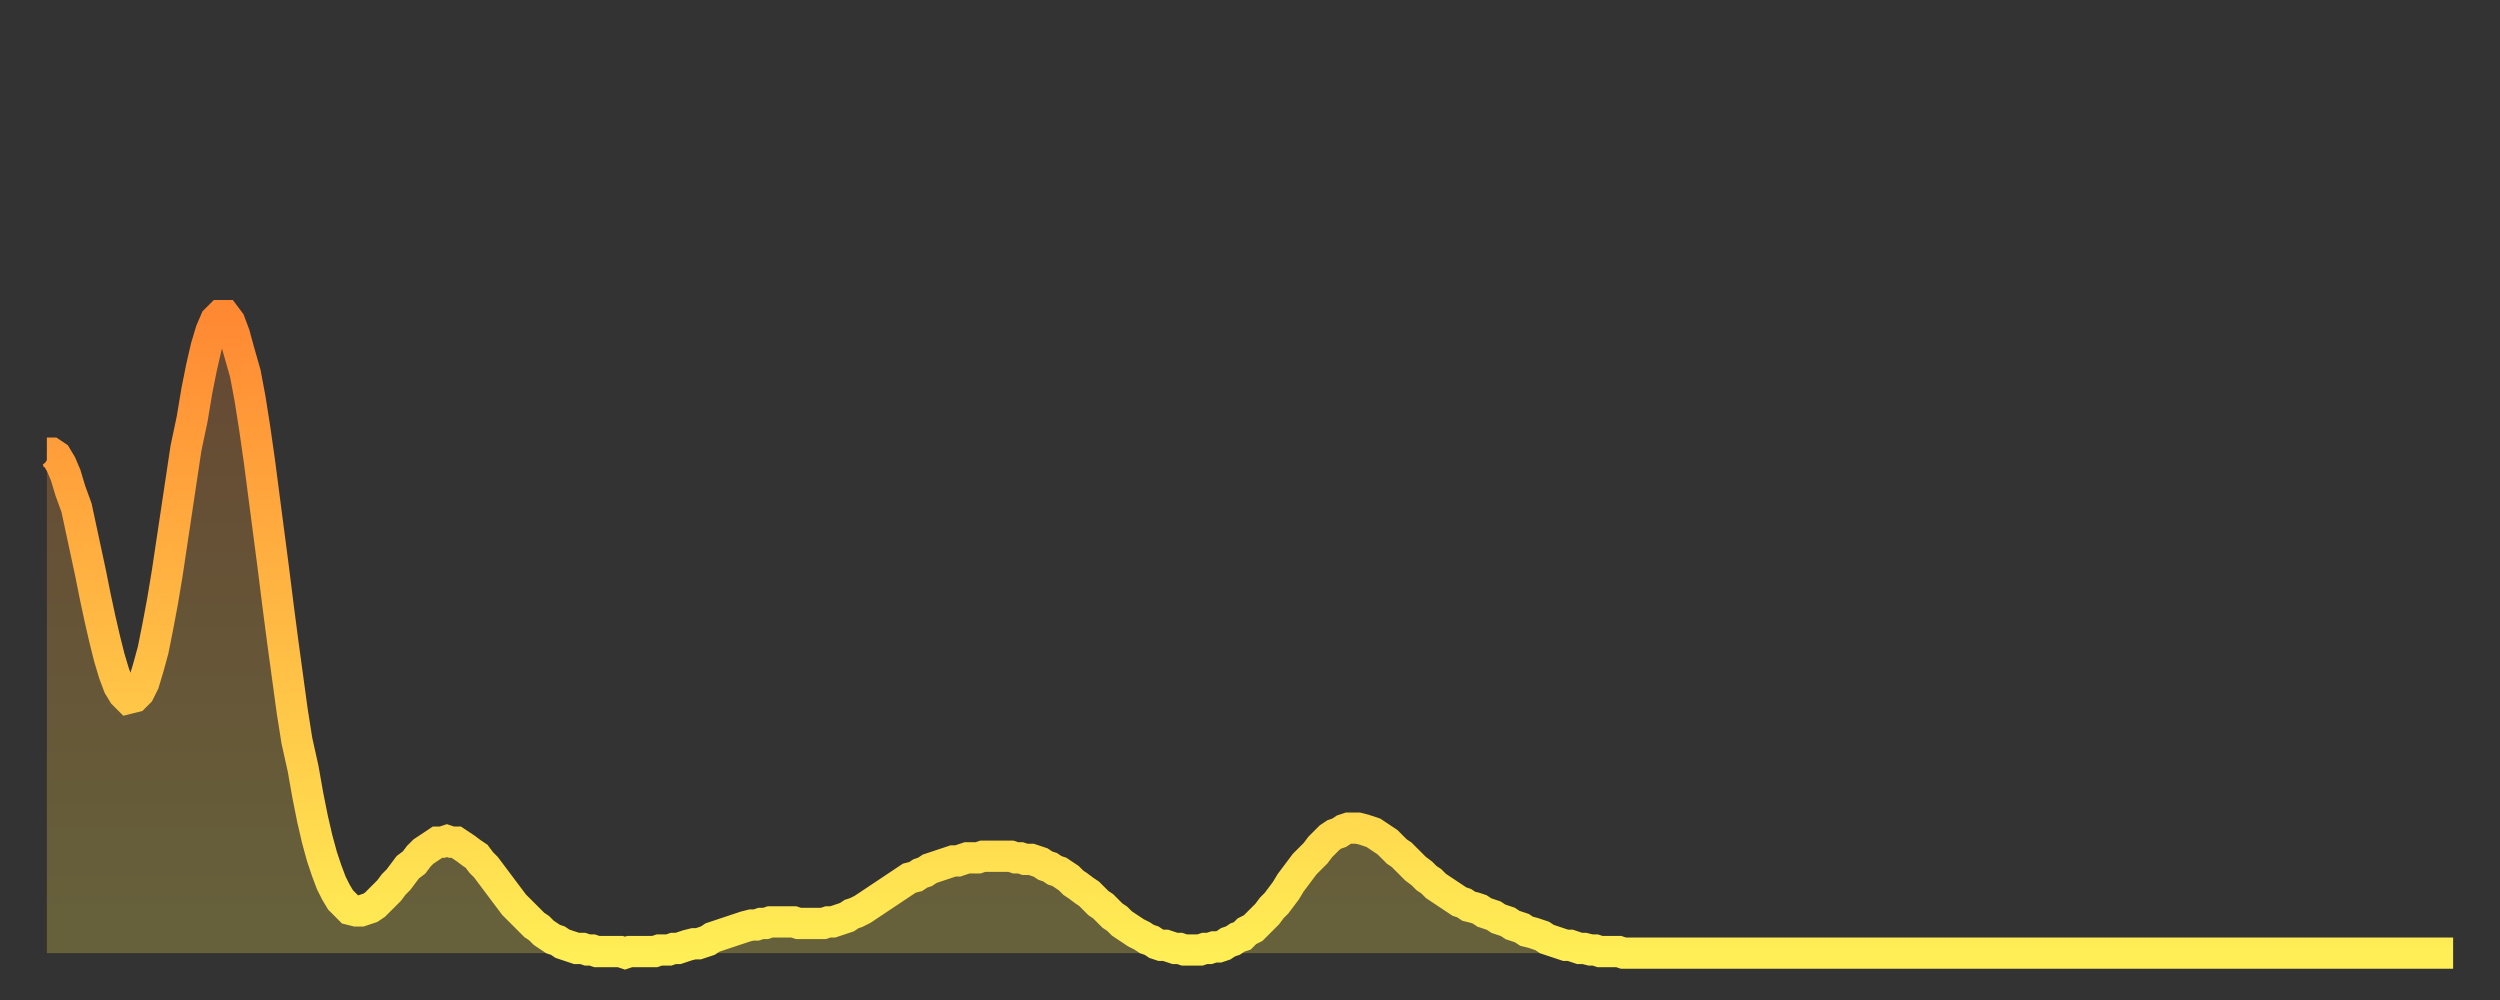 <?xml version="1.0" encoding="utf-8" ?>
<svg baseProfile="full" height="64" version="1.1" width="160" xmlns="http://www.w3.org/2000/svg" xmlns:ev="http://www.w3.org/2001/xml-events" xmlns:xlink="http://www.w3.org/1999/xlink"><rect width="100%" height="100%" fill="#333333" stroke="none"/><defs><linearGradient id="id187708" x1="0" x2="0" y1="0" y2="1"><stop offset="0%" stop-color="#ff8933" /><stop offset="50%" stop-color="#ffbb44" /><stop offset="100%" stop-color="#ffee55" /></linearGradient></defs><g transform="translate(3,3)"><g><path d="M 0.0 26.0 0.3 26.0 0.6 26.2 0.9 26.7 1.2 27.4 1.5 28.4 1.9 29.5 2.2 30.9 2.5 32.3 2.8 33.7 3.1 35.2 3.4 36.6 3.7 37.9 4.0 39.1 4.3 40.1 4.6 40.9 4.9 41.4 5.2 41.7 5.6 41.6 5.9 41.3 6.2 40.7 6.5 39.7 6.8 38.6 7.1 37.1 7.4 35.5 7.7 33.7 8.0 31.7 8.3 29.7 8.6 27.7 8.9 25.7 9.3 23.8 9.6 22.0 9.9 20.5 10.2 19.2 10.5 18.2 10.8 17.5 11.1 17.2 11.4 17.2 11.7 17.6 12.0 18.4 12.3 19.5 12.7 20.9 13.0 22.5 13.3 24.4 13.6 26.5 13.9 28.8 14.2 31.1 14.5 33.4 14.8 35.8 15.1 38.1 15.4 40.3 15.7 42.5 16.0 44.4 16.4 46.2 16.7 47.9 17.0 49.4 17.3 50.7 17.6 51.8 17.9 52.7 18.2 53.5 18.5 54.1 18.8 54.6 19.1 54.9 19.4 55.2 19.8 55.3 20.1 55.3 20.4 55.2 20.7 55.1 21.0 54.9 21.3 54.6 21.6 54.3 21.9 54.0 22.2 53.6 22.5 53.3 22.8 52.9 23.1 52.5 23.5 52.2 23.8 51.8 24.1 51.5 24.4 51.3 24.7 51.1 25.0 50.9 25.3 50.9 25.6 50.8 25.9 50.9 26.2 50.9 26.5 51.1 26.8 51.3 27.2 51.6 27.5 51.8 27.8 52.2 28.1 52.5 28.4 52.9 28.7 53.3 29.0 53.7 29.3 54.1 29.6 54.5 29.9 54.9 30.2 55.2 30.6 55.6 30.9 55.9 31.2 56.2 31.5 56.4 31.8 56.7 32.1 56.9 32.4 57.1 32.7 57.2 33.0 57.4 33.3 57.5 33.6 57.6 33.9 57.7 34.3 57.7 34.6 57.8 34.9 57.8 35.2 57.9 35.5 57.9 35.8 57.9 36.1 57.9 36.4 57.9 36.7 57.9 37.0 58.0 37.3 57.9 37.7 57.9 38.0 57.9 38.3 57.9 38.6 57.9 38.9 57.9 39.2 57.8 39.5 57.8 39.8 57.8 40.1 57.7 40.4 57.7 40.7 57.6 41.0 57.5 41.4 57.4 41.7 57.4 42.0 57.3 42.3 57.2 42.6 57.0 42.9 56.9 43.2 56.8 43.5 56.7 43.8 56.6 44.1 56.5 44.4 56.4 44.7 56.3 45.1 56.2 45.4 56.2 45.7 56.1 46.0 56.1 46.3 56.0 46.6 56.0 46.9 56.0 47.2 56.0 47.5 56.0 47.8 56.0 48.1 56.1 48.5 56.1 48.8 56.1 49.1 56.1 49.4 56.1 49.7 56.1 50.0 56.0 50.3 56.0 50.6 55.9 50.9 55.8 51.2 55.7 51.5 55.5 51.8 55.4 52.2 55.2 52.5 55.0 52.8 54.8 53.1 54.6 53.4 54.4 53.7 54.2 54.0 54.0 54.3 53.8 54.6 53.6 54.9 53.4 55.2 53.2 55.6 53.1 55.9 52.9 56.2 52.8 56.5 52.6 56.8 52.5 57.1 52.4 57.4 52.3 57.7 52.2 58.0 52.1 58.3 52.1 58.6 52.0 58.9 51.9 59.3 51.9 59.6 51.9 59.9 51.8 60.2 51.8 60.5 51.8 60.8 51.8 61.1 51.8 61.4 51.8 61.7 51.8 62.0 51.9 62.3 51.9 62.6 52.0 63.0 52.0 63.3 52.1 63.6 52.2 63.9 52.4 64.2 52.5 64.5 52.7 64.8 52.8 65.1 53.0 65.4 53.2 65.7 53.5 66.0 53.7 66.4 54.0 66.7 54.2 67.0 54.5 67.3 54.8 67.6 55.0 67.9 55.3 68.2 55.6 68.5 55.8 68.8 56.1 69.1 56.3 69.4 56.5 69.7 56.7 70.1 56.9 70.4 57.1 70.7 57.2 71.0 57.4 71.3 57.5 71.6 57.5 71.9 57.6 72.2 57.7 72.5 57.7 72.8 57.8 73.1 57.8 73.5 57.8 73.8 57.8 74.1 57.7 74.4 57.7 74.7 57.6 75.0 57.6 75.3 57.5 75.6 57.3 75.9 57.2 76.2 57.0 76.5 56.9 76.8 56.6 77.2 56.4 77.5 56.1 77.8 55.8 78.1 55.5 78.4 55.1 78.7 54.8 79.0 54.4 79.3 54.0 79.6 53.5 79.9 53.1 80.2 52.7 80.5 52.3 80.9 51.9 81.2 51.6 81.5 51.2 81.8 50.9 82.1 50.6 82.4 50.4 82.7 50.3 83.0 50.1 83.3 50.0 83.6 50.0 83.9 50.0 84.3 50.1 84.6 50.2 84.9 50.3 85.2 50.5 85.5 50.7 85.8 50.9 86.1 51.2 86.4 51.5 86.7 51.7 87.0 52.0 87.3 52.3 87.6 52.6 88.0 52.9 88.3 53.2 88.6 53.4 88.9 53.7 89.2 53.9 89.5 54.1 89.8 54.3 90.1 54.5 90.4 54.7 90.7 54.8 91.0 55.0 91.4 55.1 91.7 55.2 92.0 55.4 92.3 55.5 92.6 55.6 92.9 55.8 93.2 55.9 93.5 56.0 93.8 56.2 94.1 56.3 94.4 56.4 94.7 56.6 95.1 56.7 95.4 56.8 95.7 56.9 96.0 57.1 96.3 57.2 96.6 57.3 96.9 57.4 97.2 57.5 97.5 57.5 97.8 57.6 98.1 57.7 98.4 57.7 98.8 57.8 99.1 57.8 99.4 57.9 99.7 57.9 100.0 57.9 100.3 57.9 100.6 57.9 100.9 58.0 101.2 58.0 101.5 58.0 101.8 58.0 102.2 58.0 102.5 58.0 102.8 58.0 103.1 58.0 103.4 58.0 103.7 58.0 104.0 58.0 104.3 58.0 104.6 58.0 104.9 58.0 105.2 58.0 105.5 58.0 105.9 58.0 106.2 58.0 106.5 58.0 106.8 58.0 107.1 58.0 107.4 58.0 107.7 58.0 108.0 58.0 108.3 58.0 108.6 58.0 108.9 58.0 109.3 58.0 109.6 58.0 109.9 58.0 110.2 58.0 110.5 58.0 110.8 58.0 111.1 58.0 111.4 58.0 111.7 58.0 112.0 58.0 112.3 58.0 112.6 58.0 113.0 58.0 113.3 58.0 113.6 58.0 113.9 58.0 114.2 58.0 114.5 58.0 114.8 58.0 115.1 58.0 115.4 58.0 115.7 58.0 116.0 58.0 116.3 58.0 116.7 58.0 117.0 58.0 117.3 58.0 117.6 58.0 117.9 58.0 118.2 58.0 118.5 58.0 118.8 58.0 119.1 58.0 119.4 58.0 119.7 58.0 120.1 58.0 120.4 58.0 120.7 58.0 121.0 58.0 121.3 58.0 121.6 58.0 121.9 58.0 122.2 58.0 122.5 58.0 122.8 58.0 123.1 58.0 123.4 58.0 123.8 58.0 124.1 58.0 124.4 58.0 124.7 58.0 125.0 58.0 125.3 58.0 125.6 58.0 125.9 58.0 126.2 58.0 126.5 58.0 126.8 58.0 127.2 58.0 127.5 58.0 127.8 58.0 128.1 58.0 128.4 58.0 128.7 58.0 129.0 58.0 129.3 58.0 129.6 58.0 129.9 58.0 130.2 58.0 130.5 58.0 130.9 58.0 131.2 58.0 131.5 58.0 131.8 58.0 132.1 58.0 132.4 58.0 132.7 58.0 133.0 58.0 133.3 58.0 133.6 58.0 133.9 58.0 134.2 58.0 134.6 58.0 134.9 58.0 135.2 58.0 135.5 58.0 135.8 58.0 136.1 58.0 136.4 58.0 136.7 58.0 137.0 58.0 137.3 58.0 137.6 58.0 138.0 58.0 138.3 58.0 138.6 58.0 138.9 58.0 139.2 58.0 139.5 58.0 139.8 58.0 140.1 58.0 140.4 58.0 140.7 58.0 141.0 58.0 141.3 58.0 141.7 58.0 142.0 58.0 142.3 58.0 142.6 58.0 142.9 58.0 143.2 58.0 143.5 58.0 143.8 58.0 144.1 58.0 144.4 58.0 144.7 58.0 145.1 58.0 145.4 58.0 145.7 58.0 146.0 58.0 146.3 58.0 146.6 58.0 146.9 58.0 147.2 58.0 147.5 58.0 147.8 58.0 148.1 58.0 148.4 58.0 148.8 58.0 149.1 58.0 149.4 58.0 149.7 58.0 150.0 58.0 150.3 58.0 150.6 58.0 150.9 58.0 151.2 58.0 151.5 58.0 151.8 58.0 152.1 58.0 152.5 58.0 152.8 58.0 153.1 58.0 153.4 58.0 153.7 58.0 154.0 58.0" fill="none" id="graph-curve" opacity="1" stroke="url(#id187708)" stroke-width="2" /><path d="M 0 58 L 0.0 26.0 0.3 26.0 0.6 26.2 0.9 26.7 1.2 27.4 1.5 28.4 1.9 29.5 2.2 30.9 2.5 32.3 2.8 33.7 3.1 35.2 3.4 36.6 3.7 37.9 4.0 39.1 4.3 40.1 4.6 40.9 4.9 41.4 5.2 41.7 5.6 41.6 5.9 41.3 6.2 40.7 6.5 39.7 6.8 38.6 7.1 37.1 7.4 35.5 7.7 33.7 8.0 31.7 8.3 29.7 8.6 27.7 8.9 25.7 9.3 23.8 9.6 22.0 9.9 20.5 10.2 19.2 10.5 18.2 10.8 17.5 11.1 17.2 11.4 17.2 11.7 17.6 12.0 18.4 12.3 19.5 12.7 20.9 13.0 22.5 13.3 24.4 13.6 26.5 13.9 28.8 14.2 31.1 14.5 33.4 14.8 35.8 15.1 38.1 15.4 40.3 15.7 42.5 16.0 44.4 16.4 46.2 16.7 47.9 17.0 49.4 17.3 50.7 17.6 51.8 17.9 52.7 18.2 53.5 18.5 54.1 18.8 54.6 19.1 54.9 19.4 55.2 19.8 55.3 20.1 55.3 20.4 55.2 20.7 55.1 21.0 54.9 21.3 54.6 21.6 54.3 21.9 54.0 22.2 53.6 22.5 53.3 22.8 52.9 23.1 52.5 23.5 52.2 23.8 51.8 24.1 51.5 24.4 51.3 24.7 51.1 25.0 50.9 25.3 50.9 25.6 50.8 25.9 50.9 26.2 50.9 26.5 51.1 26.8 51.3 27.2 51.6 27.5 51.8 27.8 52.2 28.1 52.5 28.4 52.9 28.7 53.3 29.0 53.7 29.3 54.1 29.6 54.5 29.9 54.9 30.2 55.2 30.6 55.6 30.9 55.9 31.2 56.2 31.5 56.4 31.8 56.7 32.1 56.9 32.4 57.1 32.7 57.2 33.0 57.4 33.3 57.5 33.6 57.6 33.9 57.7 34.3 57.7 34.6 57.8 34.9 57.8 35.2 57.9 35.5 57.9 35.8 57.9 36.1 57.9 36.4 57.9 36.7 57.9 37.0 58.0 37.3 57.9 37.7 57.9 38.0 57.9 38.3 57.9 38.6 57.9 38.9 57.9 39.2 57.8 39.5 57.8 39.8 57.8 40.1 57.7 40.4 57.7 40.7 57.6 41.0 57.5 41.4 57.4 41.7 57.4 42.0 57.3 42.3 57.2 42.6 57.0 42.9 56.9 43.2 56.8 43.5 56.7 43.8 56.6 44.1 56.5 44.4 56.4 44.7 56.3 45.1 56.2 45.4 56.2 45.7 56.1 46.0 56.1 46.3 56.0 46.6 56.0 46.9 56.0 47.2 56.0 47.5 56.0 47.8 56.0 48.1 56.1 48.5 56.1 48.8 56.1 49.1 56.1 49.4 56.1 49.7 56.1 50.0 56.0 50.3 56.0 50.6 55.9 50.9 55.8 51.2 55.7 51.5 55.5 51.8 55.4 52.2 55.2 52.5 55.0 52.8 54.8 53.1 54.6 53.4 54.4 53.7 54.2 54.0 54.0 54.3 53.8 54.6 53.6 54.9 53.4 55.2 53.2 55.6 53.1 55.9 52.9 56.2 52.8 56.5 52.6 56.8 52.5 57.1 52.4 57.4 52.3 57.7 52.2 58.0 52.1 58.3 52.1 58.6 52.0 58.9 51.9 59.3 51.9 59.6 51.9 59.9 51.8 60.2 51.8 60.5 51.8 60.8 51.8 61.1 51.8 61.4 51.8 61.7 51.8 62.0 51.9 62.3 51.9 62.6 52.0 63.0 52.0 63.3 52.1 63.6 52.2 63.9 52.4 64.2 52.5 64.5 52.7 64.8 52.8 65.1 53.0 65.4 53.2 65.7 53.5 66.0 53.7 66.4 54.0 66.7 54.2 67.0 54.5 67.3 54.8 67.6 55.0 67.9 55.3 68.2 55.6 68.5 55.8 68.8 56.1 69.1 56.3 69.4 56.5 69.7 56.7 70.1 56.9 70.4 57.1 70.7 57.2 71.0 57.4 71.3 57.5 71.6 57.5 71.9 57.6 72.2 57.7 72.5 57.7 72.8 57.8 73.1 57.8 73.5 57.8 73.8 57.8 74.1 57.7 74.4 57.7 74.7 57.6 75.0 57.6 75.3 57.5 75.6 57.3 75.9 57.2 76.2 57.0 76.5 56.9 76.8 56.6 77.2 56.4 77.5 56.1 77.8 55.8 78.1 55.5 78.4 55.1 78.7 54.8 79.0 54.4 79.3 54.0 79.6 53.5 79.9 53.1 80.2 52.7 80.5 52.3 80.9 51.9 81.2 51.6 81.5 51.2 81.8 50.9 82.1 50.6 82.4 50.4 82.7 50.3 83.0 50.1 83.3 50.0 83.6 50.0 83.9 50.0 84.3 50.1 84.6 50.2 84.9 50.3 85.2 50.5 85.5 50.7 85.8 50.9 86.1 51.2 86.4 51.5 86.7 51.7 87.0 52.0 87.3 52.3 87.6 52.6 88.0 52.9 88.3 53.2 88.6 53.4 88.9 53.7 89.2 53.9 89.5 54.1 89.8 54.3 90.1 54.5 90.4 54.7 90.7 54.8 91.0 55.0 91.4 55.1 91.7 55.2 92.0 55.4 92.3 55.5 92.6 55.6 92.9 55.8 93.2 55.9 93.5 56.0 93.8 56.2 94.1 56.3 94.4 56.4 94.7 56.6 95.1 56.7 95.4 56.8 95.7 56.9 96.0 57.1 96.3 57.2 96.6 57.3 96.9 57.4 97.2 57.5 97.5 57.5 97.8 57.6 98.1 57.7 98.4 57.7 98.8 57.8 99.1 57.8 99.4 57.9 99.7 57.9 100.0 57.9 100.3 57.9 100.6 57.9 100.9 58.0 101.2 58.0 101.5 58.0 101.8 58.0 102.2 58.0 102.5 58.0 102.8 58.0 103.1 58.0 103.4 58.0 103.7 58.0 104.0 58.0 104.3 58.0 104.6 58.0 104.9 58.0 105.2 58.0 105.5 58.0 105.9 58.0 106.2 58.0 106.5 58.0 106.8 58.0 107.1 58.0 107.4 58.0 107.7 58.0 108.0 58.0 108.3 58.0 108.6 58.0 108.9 58.0 109.3 58.0 109.6 58.0 109.9 58.0 110.2 58.0 110.5 58.0 110.8 58.0 111.1 58.0 111.4 58.0 111.7 58.0 112.0 58.0 112.3 58.0 112.6 58.0 113.0 58.0 113.3 58.0 113.6 58.0 113.9 58.0 114.2 58.0 114.5 58.0 114.8 58.0 115.1 58.0 115.4 58.0 115.7 58.0 116.0 58.0 116.3 58.0 116.7 58.0 117.0 58.0 117.3 58.0 117.6 58.0 117.9 58.0 118.2 58.0 118.5 58.0 118.8 58.0 119.1 58.0 119.4 58.0 119.7 58.0 120.1 58.0 120.4 58.0 120.7 58.0 121.0 58.0 121.3 58.0 121.6 58.0 121.9 58.0 122.2 58.0 122.5 58.0 122.8 58.0 123.1 58.0 123.4 58.0 123.8 58.0 124.1 58.0 124.4 58.0 124.7 58.0 125.0 58.0 125.3 58.0 125.6 58.0 125.9 58.0 126.2 58.0 126.5 58.0 126.8 58.0 127.2 58.0 127.5 58.0 127.8 58.0 128.1 58.0 128.4 58.0 128.7 58.0 129.0 58.0 129.3 58.0 129.6 58.0 129.9 58.0 130.2 58.0 130.5 58.0 130.9 58.0 131.2 58.0 131.5 58.0 131.8 58.0 132.1 58.0 132.4 58.0 132.7 58.0 133.0 58.0 133.3 58.0 133.6 58.0 133.9 58.0 134.2 58.0 134.6 58.0 134.9 58.0 135.2 58.0 135.5 58.0 135.8 58.0 136.1 58.0 136.4 58.0 136.7 58.0 137.0 58.0 137.3 58.0 137.6 58.0 138.0 58.0 138.3 58.0 138.6 58.0 138.9 58.0 139.2 58.0 139.5 58.0 139.8 58.0 140.1 58.0 140.4 58.0 140.7 58.0 141.0 58.0 141.3 58.0 141.7 58.0 142.0 58.0 142.3 58.0 142.6 58.0 142.9 58.0 143.2 58.0 143.5 58.0 143.8 58.0 144.1 58.0 144.4 58.0 144.7 58.0 145.1 58.0 145.4 58.0 145.7 58.0 146.0 58.0 146.3 58.0 146.6 58.0 146.9 58.0 147.2 58.0 147.5 58.0 147.8 58.0 148.1 58.0 148.4 58.0 148.8 58.0 149.1 58.0 149.4 58.0 149.7 58.0 150.0 58.0 150.3 58.0 150.6 58.0 150.9 58.0 151.2 58.0 151.5 58.0 151.8 58.0 152.1 58.0 152.5 58.0 152.8 58.0 153.1 58.0 153.4 58.0 153.7 58.0 154.0 58.0 154 58" fill="url(#id187708)" fill-opacity=".25" id="graph-shadow" /></g></g></svg>